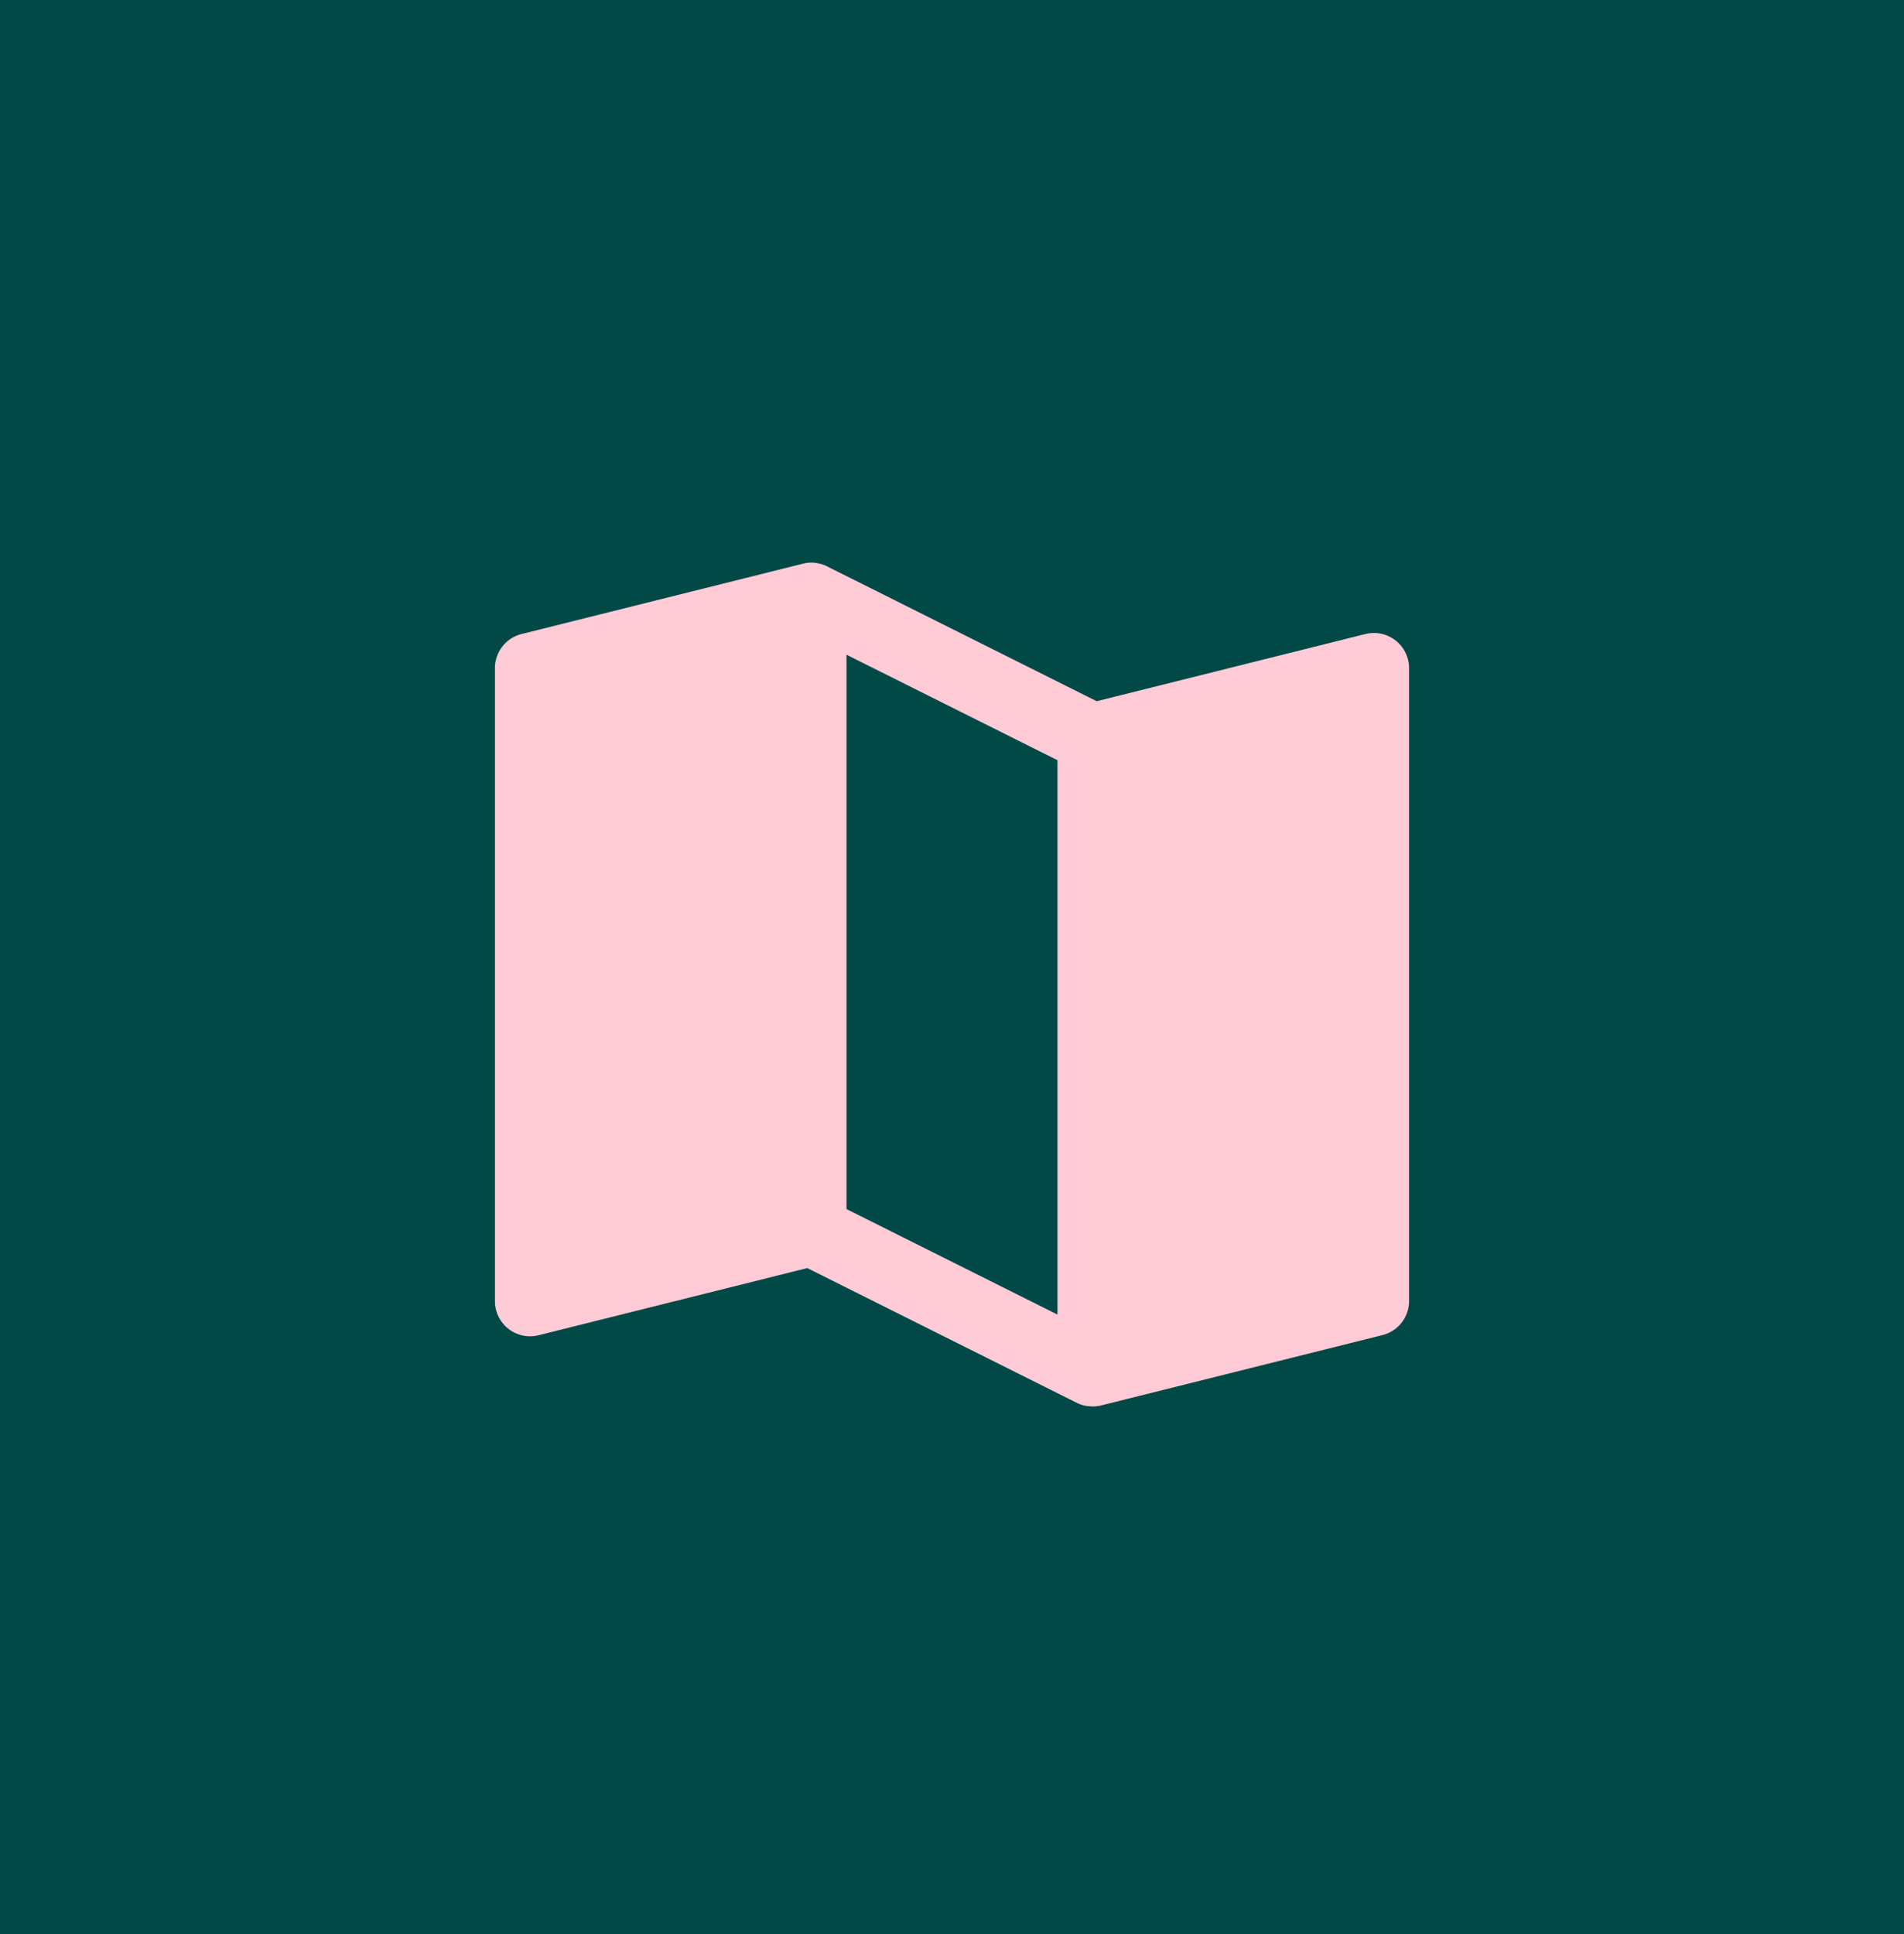 <svg xmlns="http://www.w3.org/2000/svg" width="54.152" height="55" viewBox="0 0 54.152 55">
  <g id="Group_10505" data-name="Group 10505" transform="translate(-275.924 -3549)">
    <path id="Path_26236" data-name="Path 26236" d="M0,0H54.152V55H0Z" transform="translate(275.924 3549)" fill="#004947"/>
    <path id="Vector-6" d="M25.615,2.212a1,1,0,0,0-.858-.182L17.116,3.94,9.447.106,9.441.1A1,1,0,0,0,9.333.057L9.313.051Q9.268.036,9.22.025L9.189.019Q9.145.01,9.1.006L9.073,0a.991.991,0,0,0-.118,0h0a1,1,0,0,0-.11.012L8.8.021,8.757.03l-8,2A1,1,0,0,0,0,3V21a1,1,0,0,0,1.243.97l7.641-1.91,7.669,3.834.014.006c.027.013.055.025.083.035l.016.006a.982.982,0,0,0,.1.03l.016,0q.045.01.091.016l.019,0a.914.914,0,0,0,.237,0l.042-.008c.024,0,.047-.007.071-.013l8-2A1,1,0,0,0,26,21V3a1,1,0,0,0-.385-.788ZM16,21.382l-6-3V2.618l6,3Z" transform="translate(290 3565)" fill="#ffcbd6"/>
  </g>
</svg>
